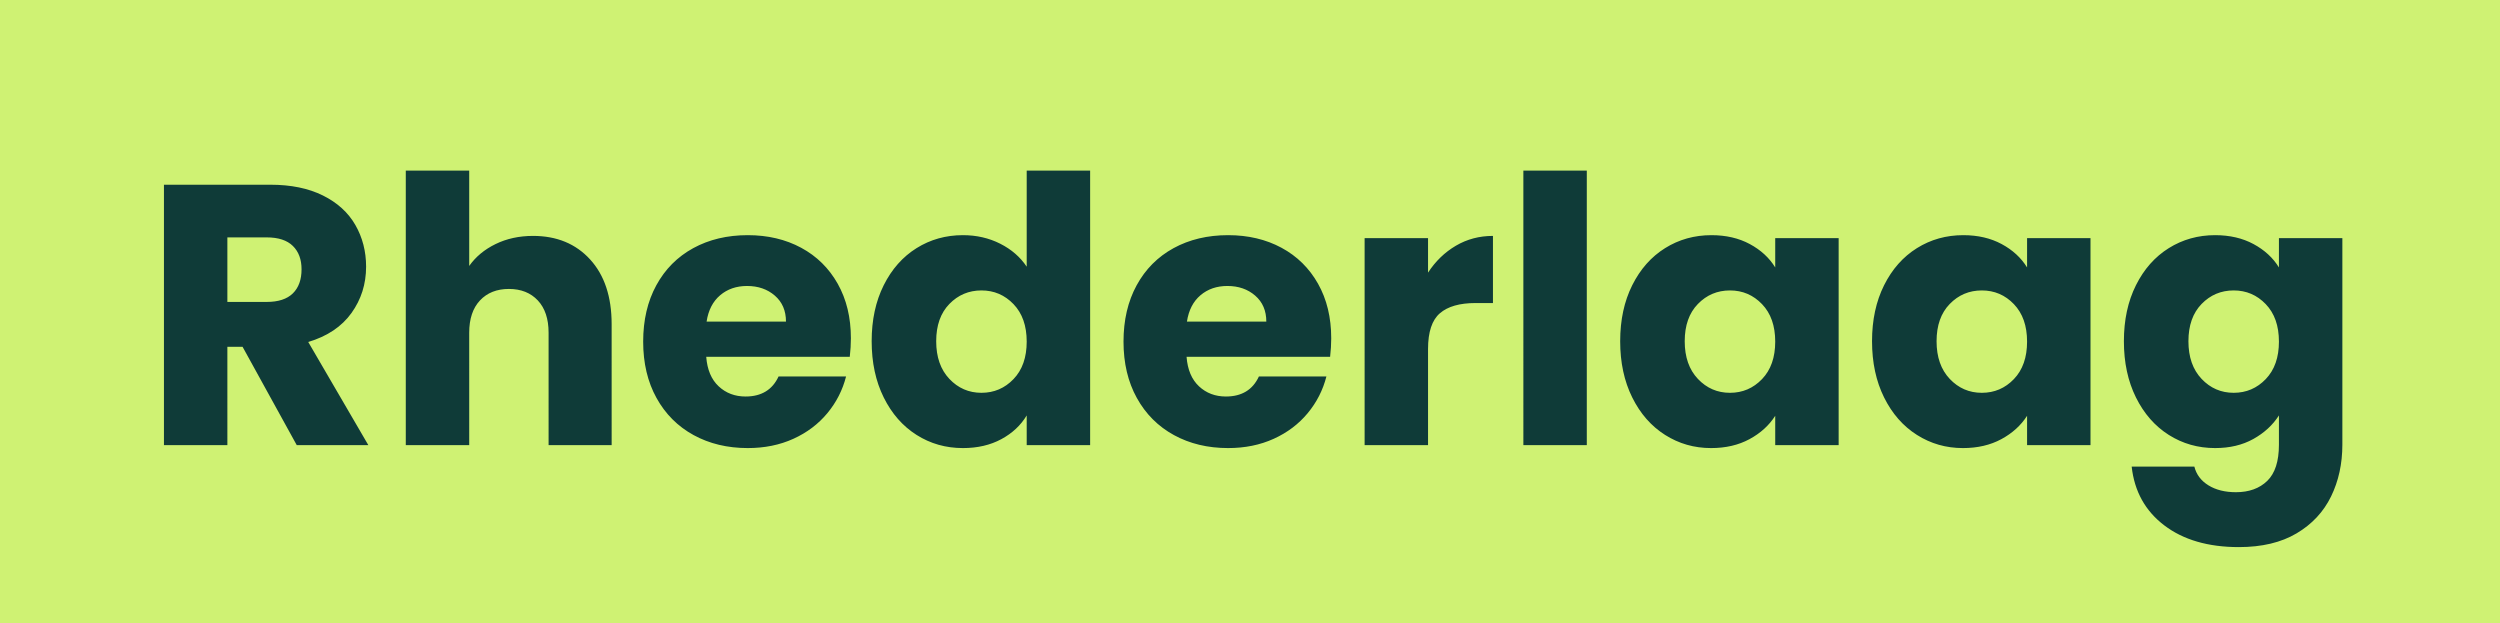<svg xmlns="http://www.w3.org/2000/svg" width="337" height="84" viewBox="0 0 337 84">
    <path fill="#CFF273" d="M0 0h337v84H0z"/>
    <path d="m40 60-7.3-13.25h-2.05V60H22.1V24.9h14.35c2.767 0 5.125.483 7.075 1.45 1.95.967 3.408 2.292 4.375 3.975.967 1.683 1.45 3.558 1.45 5.625 0 2.333-.658 4.417-1.975 6.25-1.317 1.833-3.258 3.133-5.825 3.9l8.1 13.9H40Zm-9.35-19.3h5.3c1.567 0 2.742-.383 3.525-1.15.783-.767 1.175-1.85 1.175-3.25 0-1.333-.392-2.383-1.175-3.15-.783-.767-1.958-1.15-3.525-1.15h-5.3v8.7Zm41.2-8.9c3.2 0 5.767 1.058 7.7 3.175 1.933 2.117 2.9 5.025 2.9 8.725V60h-8.5V44.85c0-1.867-.483-3.317-1.45-4.35-.967-1.033-2.267-1.55-3.9-1.55s-2.933.517-3.9 1.55c-.967 1.033-1.45 2.483-1.45 4.35V60H54.7V23h8.55v12.85c.867-1.233 2.05-2.217 3.55-2.95 1.5-.733 3.183-1.1 5.05-1.1Zm42.85 13.8c0 .8-.05 1.633-.15 2.5H95.2c.133 1.733.692 3.058 1.675 3.975.983.917 2.192 1.375 3.625 1.375 2.133 0 3.617-.9 4.45-2.7h9.1c-.467 1.833-1.308 3.483-2.525 4.95-1.217 1.467-2.742 2.617-4.575 3.45-1.833.833-3.883 1.25-6.15 1.25-2.733 0-5.167-.583-7.3-1.75s-3.8-2.833-5-5c-1.2-2.167-1.8-4.7-1.8-7.6 0-2.9.592-5.433 1.775-7.6 1.183-2.167 2.842-3.833 4.975-5 2.133-1.167 4.583-1.75 7.35-1.75 2.7 0 5.1.567 7.2 1.7 2.1 1.133 3.742 2.75 4.925 4.85 1.183 2.1 1.775 4.55 1.775 7.35Zm-8.75-2.25c0-1.467-.5-2.633-1.5-3.5s-2.25-1.3-3.75-1.3c-1.433 0-2.642.417-3.625 1.25-.983.833-1.592 2.017-1.825 3.55h10.7ZM117.5 46c0-2.867.542-5.383 1.625-7.55s2.558-3.833 4.425-5c1.867-1.167 3.95-1.75 6.25-1.75 1.833 0 3.508.383 5.025 1.15 1.517.767 2.708 1.8 3.575 3.1V23h8.55v37h-8.55v-4c-.8 1.333-1.942 2.4-3.425 3.2-1.483.8-3.208 1.2-5.175 1.2-2.3 0-4.383-.592-6.25-1.775-1.867-1.183-3.342-2.867-4.425-5.05-1.083-2.183-1.625-4.708-1.625-7.575Zm20.9.05c0-2.133-.592-3.817-1.775-5.05-1.183-1.233-2.625-1.85-4.325-1.85-1.7 0-3.142.608-4.325 1.825-1.183 1.217-1.775 2.892-1.775 5.025 0 2.133.592 3.825 1.775 5.075 1.183 1.25 2.625 1.875 4.325 1.875 1.7 0 3.142-.617 4.325-1.85 1.183-1.233 1.775-2.917 1.775-5.05Zm41.05-.45c0 .8-.05 1.633-.15 2.5h-19.35c.133 1.733.692 3.058 1.675 3.975.983.917 2.192 1.375 3.625 1.375 2.133 0 3.617-.9 4.45-2.7h9.1c-.467 1.833-1.308 3.483-2.525 4.95-1.217 1.467-2.742 2.617-4.575 3.45-1.833.833-3.883 1.25-6.15 1.25-2.733 0-5.167-.583-7.3-1.75s-3.8-2.833-5-5c-1.2-2.167-1.8-4.7-1.8-7.6 0-2.9.592-5.433 1.775-7.6 1.183-2.167 2.842-3.833 4.975-5 2.133-1.167 4.583-1.75 7.35-1.75 2.7 0 5.1.567 7.2 1.7 2.1 1.133 3.742 2.75 4.925 4.85 1.183 2.1 1.775 4.55 1.775 7.35Zm-8.75-2.25c0-1.467-.5-2.633-1.5-3.5s-2.25-1.3-3.75-1.3c-1.433 0-2.642.417-3.625 1.25-.983.833-1.592 2.017-1.825 3.55h10.7Zm21.8-6.6c1-1.533 2.25-2.742 3.75-3.625s3.167-1.325 5-1.325v9.05h-2.35c-2.133 0-3.733.458-4.8 1.375-1.067.917-1.6 2.525-1.6 4.825V60h-8.55V32.1h8.55v4.65ZM213.9 23v37h-8.55V23h8.55Zm4.5 23c0-2.867.542-5.383 1.625-7.55s2.558-3.833 4.425-5c1.867-1.167 3.95-1.75 6.25-1.75 1.967 0 3.692.4 5.175 1.2 1.483.8 2.625 1.85 3.425 3.15V32.1h8.55V60h-8.55v-3.95c-.833 1.3-1.992 2.35-3.475 3.15-1.483.8-3.208 1.2-5.175 1.2-2.267 0-4.333-.592-6.2-1.775-1.867-1.183-3.342-2.867-4.425-5.05-1.083-2.183-1.625-4.708-1.625-7.575Zm20.9.05c0-2.133-.592-3.817-1.775-5.05-1.183-1.233-2.625-1.85-4.325-1.85-1.7 0-3.142.608-4.325 1.825-1.183 1.217-1.775 2.892-1.775 5.025 0 2.133.592 3.825 1.775 5.075 1.183 1.25 2.625 1.875 4.325 1.875 1.7 0 3.142-.617 4.325-1.85 1.183-1.233 1.775-2.917 1.775-5.05Zm13.05-.05c0-2.867.542-5.383 1.625-7.55s2.558-3.833 4.425-5c1.867-1.167 3.95-1.75 6.25-1.75 1.967 0 3.692.4 5.175 1.2 1.483.8 2.625 1.85 3.425 3.15V32.1h8.55V60h-8.55v-3.95c-.833 1.3-1.992 2.35-3.475 3.15-1.483.8-3.208 1.2-5.175 1.2-2.267 0-4.333-.592-6.2-1.775-1.867-1.183-3.342-2.867-4.425-5.05-1.083-2.183-1.625-4.708-1.625-7.575Zm20.9.05c0-2.133-.592-3.817-1.775-5.05-1.183-1.233-2.625-1.85-4.325-1.85-1.7 0-3.142.608-4.325 1.825-1.183 1.217-1.775 2.892-1.775 5.025 0 2.133.592 3.825 1.775 5.075 1.183 1.25 2.625 1.875 4.325 1.875 1.7 0 3.142-.617 4.325-1.85 1.183-1.233 1.775-2.917 1.775-5.05ZM298.6 31.7c1.967 0 3.692.4 5.175 1.2 1.483.8 2.625 1.85 3.425 3.15V32.1h8.55v27.85c0 2.567-.508 4.892-1.525 6.975-1.017 2.083-2.567 3.742-4.65 4.975-2.083 1.233-4.675 1.85-7.775 1.85-4.133 0-7.483-.975-10.05-2.925-2.567-1.95-4.033-4.592-4.4-7.925h8.45c.267 1.067.9 1.908 1.9 2.525 1 .617 2.233.925 3.7.925 1.767 0 3.175-.508 4.225-1.525 1.05-1.017 1.575-2.642 1.575-4.875V56c-.833 1.3-1.983 2.358-3.45 3.175-1.467.817-3.183 1.225-5.15 1.225-2.3 0-4.383-.592-6.25-1.775-1.867-1.183-3.342-2.867-4.425-5.05-1.083-2.183-1.625-4.708-1.625-7.575s.542-5.383 1.625-7.55 2.558-3.833 4.425-5c1.867-1.167 3.95-1.75 6.25-1.75Zm8.6 14.35c0-2.133-.592-3.817-1.775-5.05-1.183-1.233-2.625-1.85-4.325-1.85-1.7 0-3.142.608-4.325 1.825C295.592 42.192 295 43.867 295 46c0 2.133.592 3.825 1.775 5.075 1.183 1.25 2.625 1.875 4.325 1.875 1.7 0 3.142-.617 4.325-1.85 1.183-1.233 1.775-2.917 1.775-5.05Z"
          style="fill:#0f3b38"/>
</svg>
